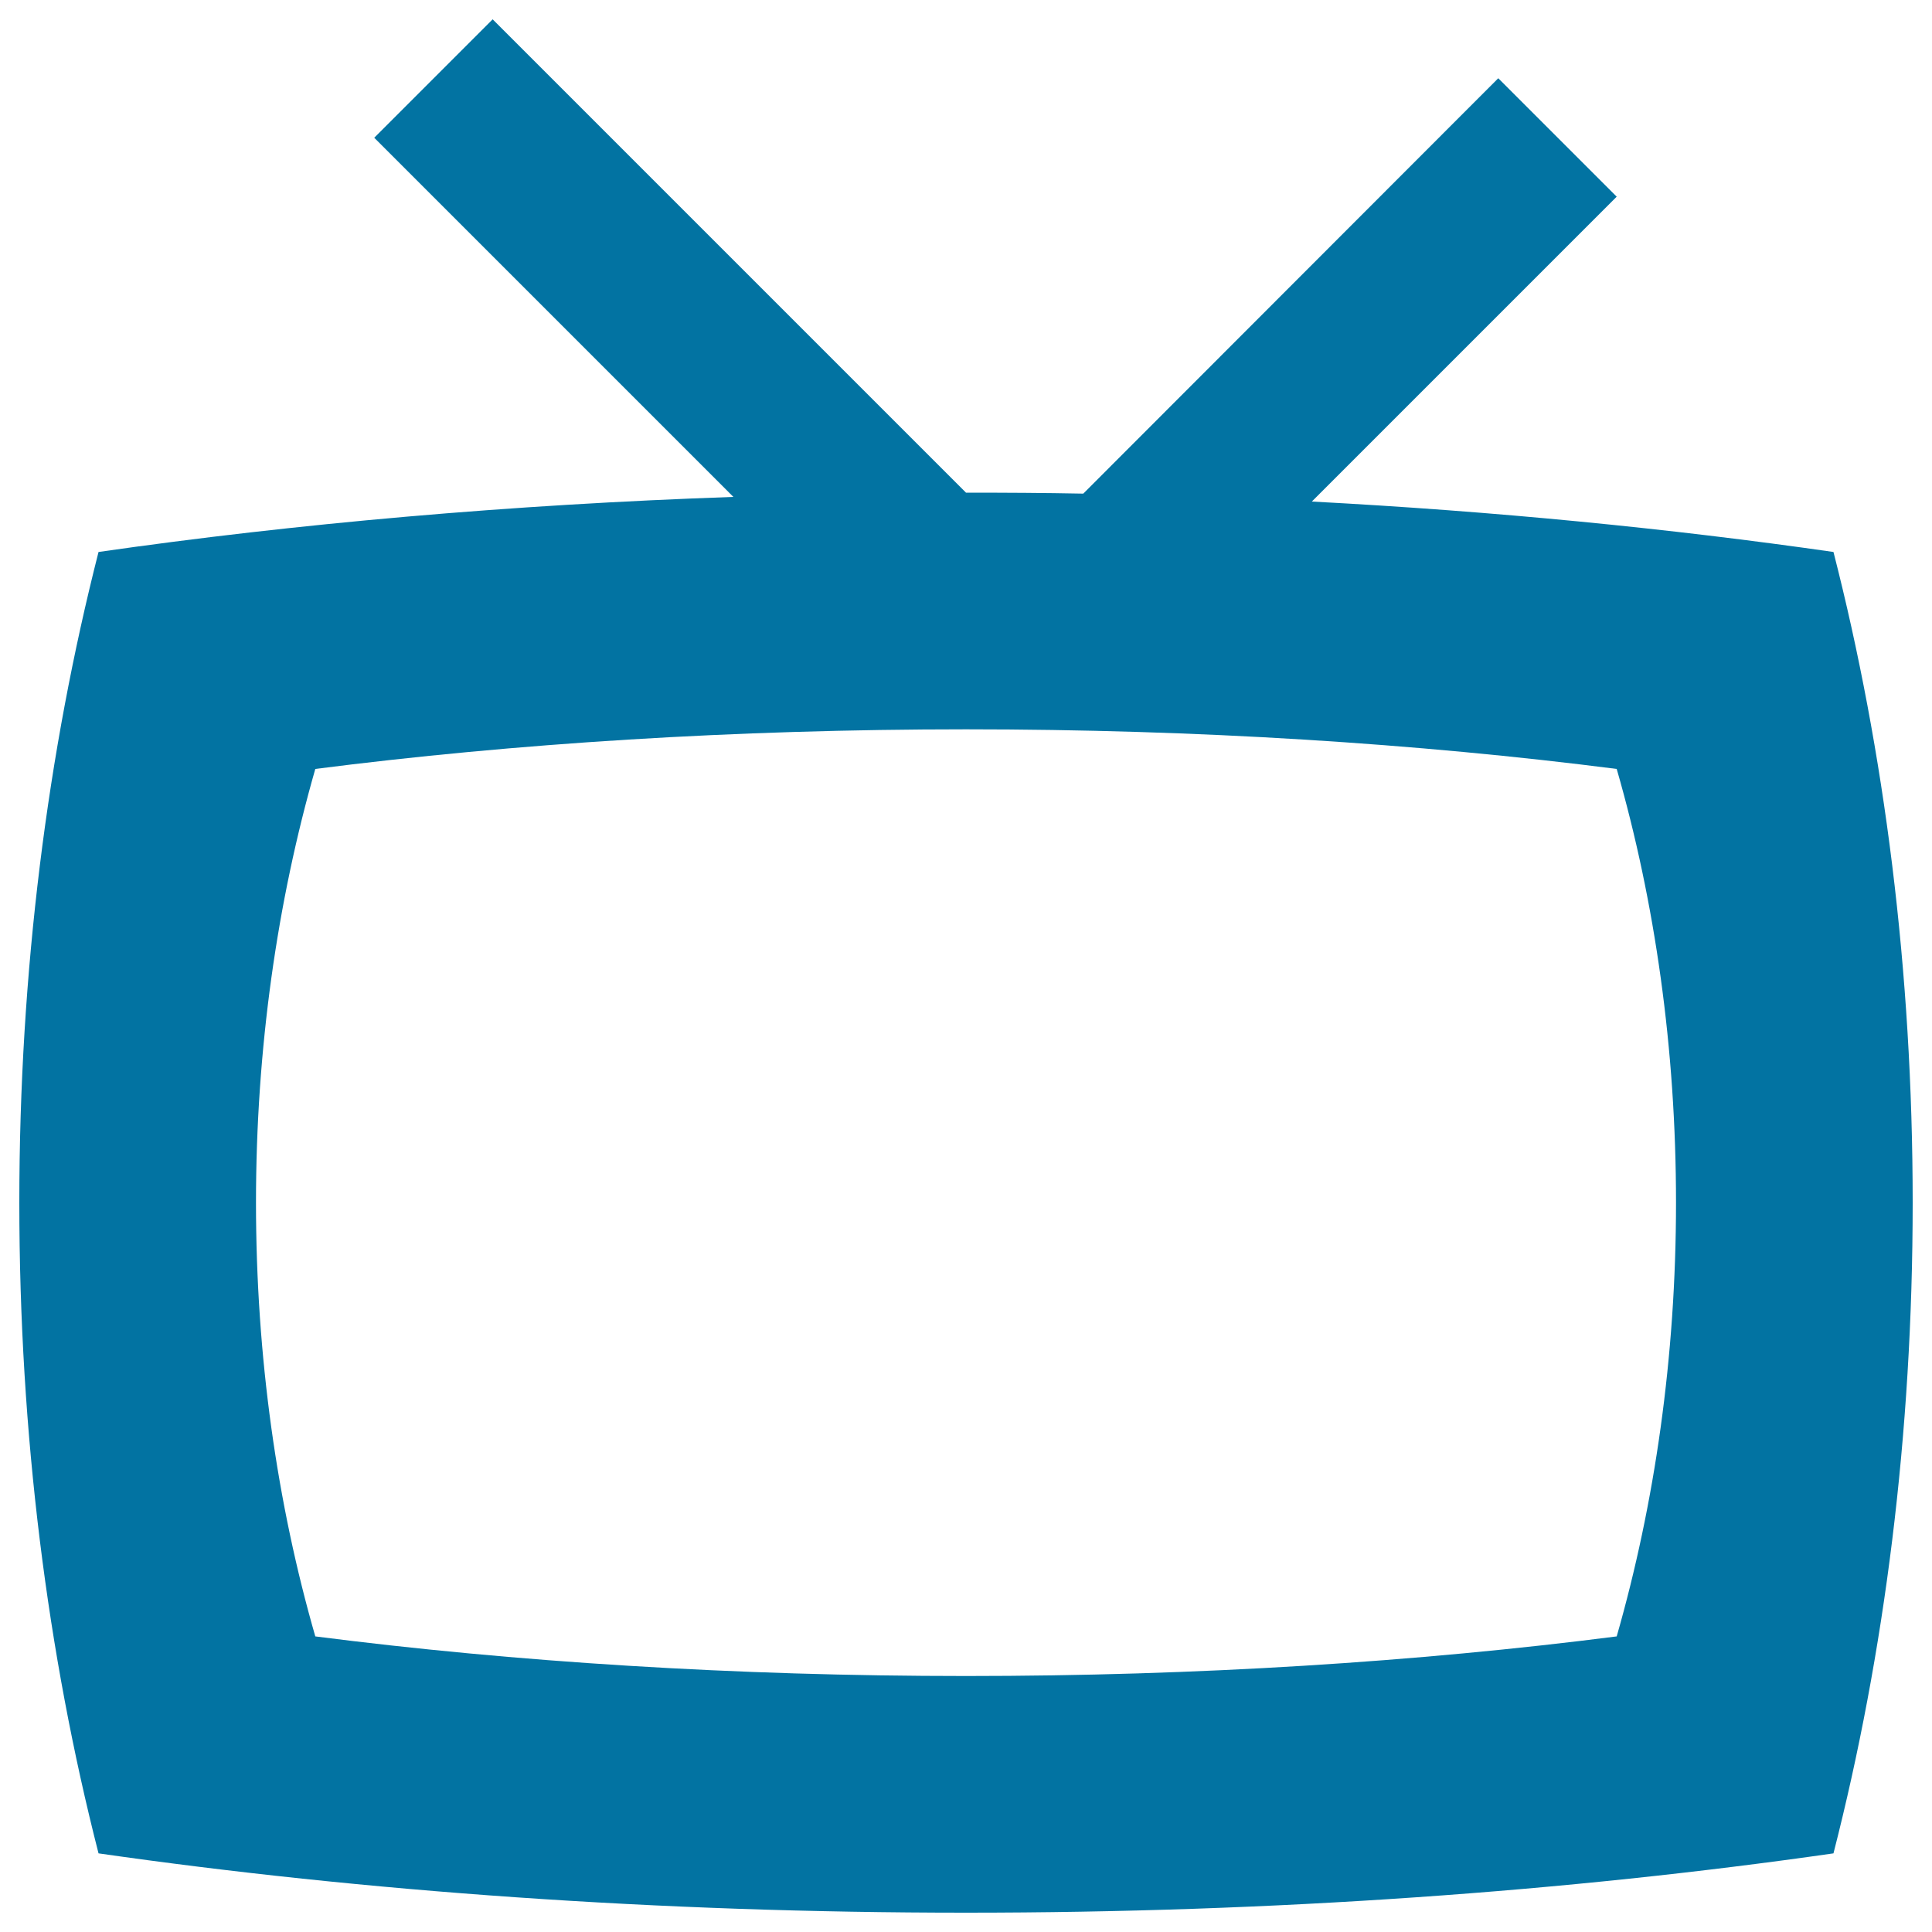 <svg xmlns="http://www.w3.org/2000/svg" viewBox="0 0 1000 1000" style="fill:#0273a2">
<title>TV SVG icon</title>
<g><path d="M949,285.7c-85-12.2-175.5-21.1-270-26.1l157.8-157.8l-61.3-61.3L560.7,255.5c-20.1-0.4-40.3-0.5-60.7-0.5l0,0L255,10l-61.3,61.3l185.9,185.9C263.9,261.2,153.4,271,51,285.7c-26.3,103.1-41,217-41,336.8s14.6,233.7,41,336.8C188.4,979,340.3,990,500,990c159.7,0,311.6-11,449-30.7c26.4-103.1,41-217,41-336.8S975.4,388.8,949,285.7z M836.8,847c-103.1,13.2-217,20.5-336.8,20.5c-119.8,0-233.7-7.3-336.8-20.5c-19.8-68.7-30.7-144.7-30.7-224.5c0-79.8,11-155.8,30.7-224.5c103.1-13.2,217-20.5,336.8-20.5c119.8,0,233.7,7.3,336.8,20.5c19.8,68.7,30.7,144.7,30.7,224.5C867.5,702.3,856.5,778.3,836.8,847z"/></g>
</svg>